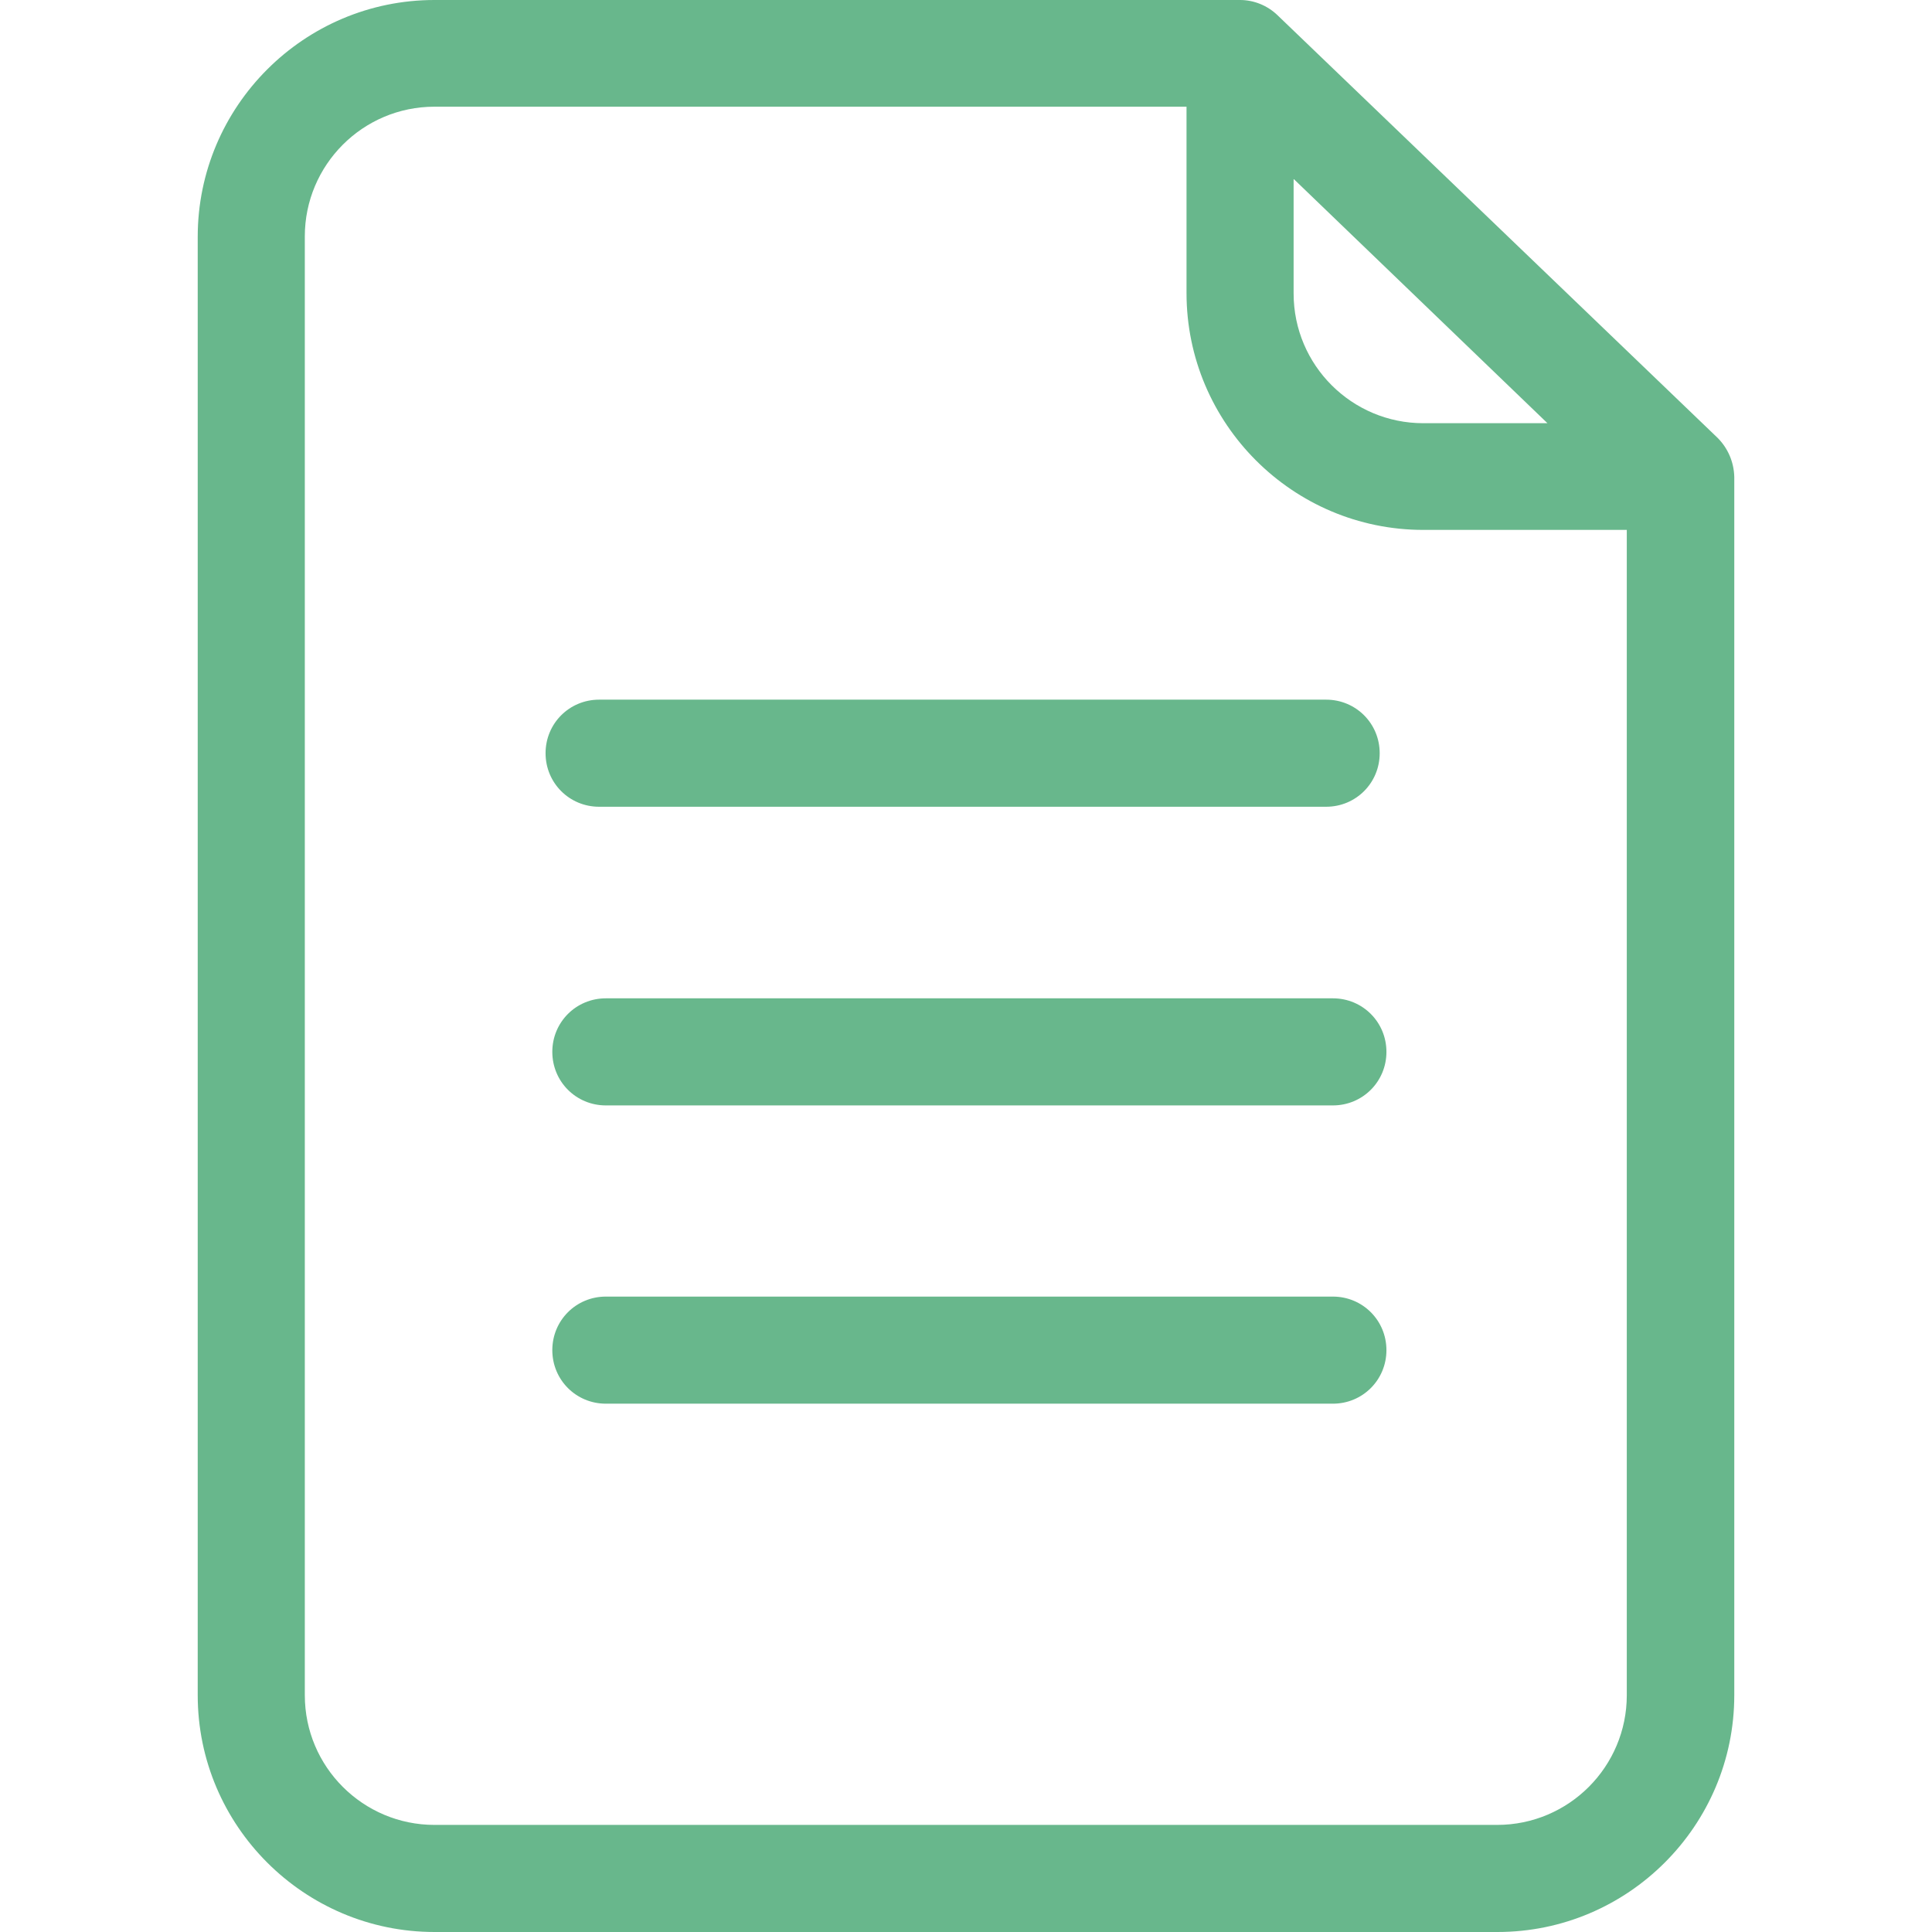 <?xml version="1.0" encoding="iso-8859-1"?>
<!-- Generator: Adobe Illustrator 19.1.0, SVG Export Plug-In . SVG Version: 6.00 Build 0)  -->
<svg xmlns="http://www.w3.org/2000/svg" xmlns:xlink="http://www.w3.org/1999/xlink" version="1.1" id="Capa_1" x="0px" y="0px" viewBox="0 0 487.1 487.1" style="enable-background:new 0 0 487.1 487.1;" xml:space="preserve" width="512px" height="512px">
<g>
	<g>
		<path d="M336.05,251.7h-183.3c-7.5,0-13.5,6-13.5,13.5s6,13.5,13.5,13.5h183.3c7.5,0,13.5-6,13.5-13.5S343.55,251.7,336.05,251.7z    " fill="#68b78c"/>
		<path d="M151.05,203.4h183.3c7.5,0,13.5-6,13.5-13.5s-6-13.5-13.5-13.5h-183.3c-7.5,0-13.5,6-13.5,13.5S143.55,203.4,151.05,203.4    z" fill="#68b78c"/>
		<path d="M336.05,326.9h-183.3c-7.5,0-13.5,6-13.5,13.5s6,13.5,13.5,13.5h183.3c7.5,0,13.5-6,13.5-13.5S343.55,326.9,336.05,326.9z    " fill="#68b78c"/>
		<path d="M433.05,110.4l-111-106.6c-2.5-2.4-5.9-3.8-9.4-3.8h-203.1c-32.9,0-59.7,26.8-59.7,59.7v367.7c0,32.9,26.8,59.7,59.7,59.7    h268c32.9,0,59.7-26.8,59.7-59.7V120.2C437.15,116.5,435.65,113,433.05,110.4z M326.25,45.2l63.9,61.5h-31.3    c-18,0-32.7-14.6-32.7-32.7V45.2H326.25z M410.15,427.4c0,18-14.6,32.7-32.7,32.7h-267.9c-18,0-32.7-14.6-32.7-32.7V59.6    c0-18,14.6-32.7,32.7-32.7h189.6v47c0,32.9,26.8,59.7,59.7,59.7h51.3V427.4z" fill="#68b78c"/>
	</g>
</g>
<g>
</g>
<g>
</g>
<g>
</g>
<g>
</g>
<g>
</g>
<g>
</g>
<g>
</g>
<g>
</g>
<g>
</g>
<g>
</g>
<g>
</g>
<g>
</g>
<g>
</g>
<g>
</g>
<g>
</g>
</svg>
